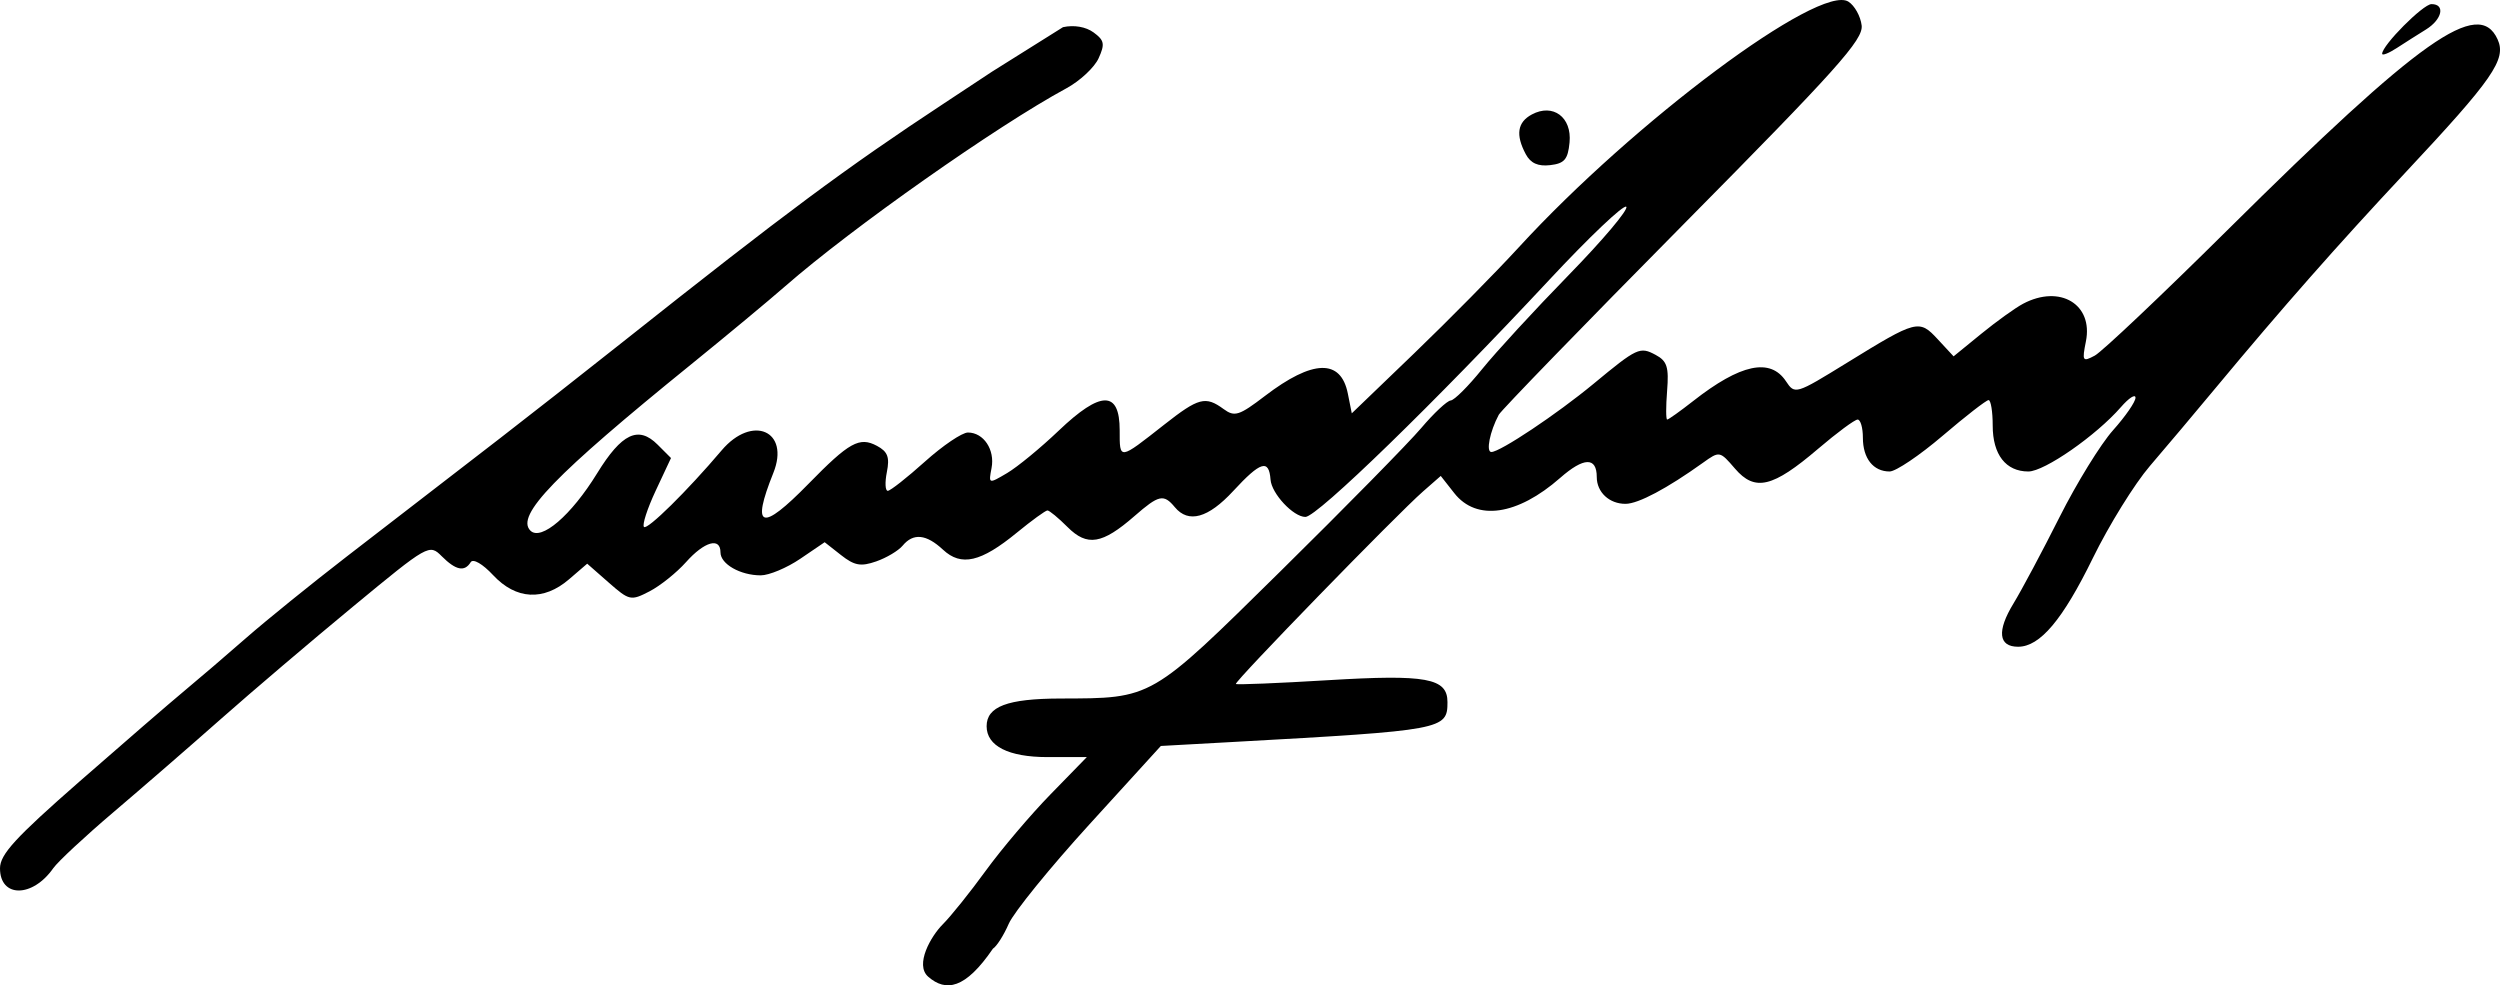 <?xml version="1.0" encoding="UTF-8" standalone="no"?>
<!-- Created with Inkscape (http://www.inkscape.org/) -->

<svg
   xmlns:dc="http://purl.org/dc/elements/1.1/"
   xmlns:cc="http://creativecommons.org/ns#"
   xmlns:rdf="http://www.w3.org/1999/02/22-rdf-syntax-ns#"
   xmlns:svg="http://www.w3.org/2000/svg"
   xmlns="http://www.w3.org/2000/svg"
   xmlns:sodipodi="http://sodipodi.sourceforge.net/DTD/sodipodi-0.dtd"
   xmlns:inkscape="http://www.inkscape.org/namespaces/inkscape"
   width="108.7mm"
   height="42.84mm"
   viewBox="0 0 385.157 151.795"
   id="svg6524"
   version="1.1"
   inkscape:version="0.91 r13725"
   sodipodi:docname="Iván_Duque_Márquez_signature.svg">
  <defs
     id="defs6526" />
  <sodipodi:namedview
     id="base"
     pagecolor="#ffffff"
     bordercolor="#666666"
     borderopacity="1.0"
     inkscape:pageopacity="0.0"
     inkscape:pageshadow="2"
     inkscape:zoom="0.7"
     inkscape:cx="248.51892"
     inkscape:cy="39.231832"
     inkscape:document-units="px"
     inkscape:current-layer="layer1"
     showgrid="false"
     fit-margin-top="0"
     fit-margin-left="0"
     fit-margin-right="0"
     fit-margin-bottom="0"
     inkscape:window-width="1280"
     inkscape:window-height="710"
     inkscape:window-x="0"
     inkscape:window-y="0"
     inkscape:window-maximized="1" />
  <g
     inkscape:label="Capa 1"
     inkscape:groupmode="layer"
     id="layer1"
     transform="translate(87.007,-561.072)">
    <path
       style="fill:#000000"
       d="m 76.763,565.257 c 1.698,-0.373 3.52,-0.059 4.71,0.811 1.662,1.215 1.773,1.789 0.771,3.988 -0.644,1.413 -2.876,3.492 -4.96,4.62 -10.754,5.822 -33.051,21.515 -43.31,30.483 -2.546,2.226 -9.071,7.647 -14.5,12.047 -21.023,17.039 -27.079,23.301 -24.768,25.613 1.649,1.649 6.288,-2.334 10.281,-8.827 3.787,-6.157 6.358,-7.378 9.311,-4.425 l 2.07,2.07 -2.357,5.032 c -1.296,2.768 -2.108,5.281 -1.804,5.584 0.517,0.517 6.678,-5.558 11.96,-11.792 4.721,-5.572 10.576,-3.023 7.97,3.47 -3.456,8.61 -1.855,9.114 5.395,1.7 6.297,-6.44 7.869,-7.313 10.569,-5.868 1.657,0.887 1.983,1.748 1.525,4.035 -0.32,1.599 -0.255,2.901 0.143,2.892 0.399,-0.009 2.972,-2.034 5.718,-4.5 2.746,-2.466 5.729,-4.484 6.628,-4.484 2.418,0 4.18,2.646 3.641,5.466 -0.472,2.472 -0.467,2.473 2.402,0.779 1.581,-0.934 5.155,-3.873 7.941,-6.53 6.497,-6.197 9.396,-6.215 9.396,-0.058 0,4.616 -0.138,4.633 6.84,-0.852 5.327,-4.187 6.376,-4.464 9.176,-2.417 1.693,1.238 2.38,1.02 6.368,-2.025 7.365,-5.624 11.689,-5.747 12.766,-0.364 l 0.609,3.045 9.621,-9.254 c 5.291,-5.09 12.546,-12.442 16.121,-16.338 17.759,-19.355 46.301,-40.63 50.762,-37.838 0.956,0.599 1.878,2.25 2.048,3.67 0.264,2.198 -3.817,6.754 -27.466,30.659 -15.277,15.442 -28.074,28.635 -28.439,29.318 -1.375,2.571 -2.007,5.74 -1.144,5.74 1.352,0 10.097,-5.837 15.739,-10.504 6.73,-5.569 7.139,-5.759 9.573,-4.456 1.761,0.942 2.056,1.871 1.763,5.546 -0.193,2.428 -0.188,4.415 0.012,4.415 0.2,0 2.003,-1.285 4.007,-2.855 7.294,-5.716 11.872,-6.693 14.291,-3.05 1.374,2.07 1.485,2.036 9.372,-2.824 10.813,-6.663 11.136,-6.746 14.025,-3.63 l 2.43,2.622 4.263,-3.476 c 2.345,-1.912 5.246,-3.996 6.448,-4.631 5.674,-3.002 10.819,0.08 9.675,5.796 -0.611,3.055 -0.518,3.204 1.368,2.195 1.113,-0.595 10.292,-9.28 20.398,-19.299 29.817,-29.56 38.729,-35.853 41.659,-29.421 1.401,3.075 -0.687,6.087 -14.285,20.609 -10.287,10.986 -18.981,20.852 -29,32.91 -3.3,3.972 -7.93,9.468 -10.288,12.214 -2.358,2.746 -6.307,9.121 -8.775,14.167 -4.664,9.535 -8.152,13.674 -11.524,13.674 -3.033,0 -3.294,-2.423 -0.717,-6.657 1.286,-2.114 4.488,-8.118 7.116,-13.343 2.628,-5.225 6.332,-11.237 8.233,-13.36 1.9,-2.123 3.455,-4.373 3.454,-5 -6.7e-4,-0.627 -1.013,0.024 -2.25,1.446 -3.799,4.367 -11.774,9.915 -14.254,9.915 -3.476,0 -5.495,-2.598 -5.495,-7.071 0,-2.161 -0.287,-3.929 -0.637,-3.929 -0.35,0 -3.536,2.475 -7.08,5.5 -3.544,3.025 -7.217,5.5 -8.163,5.5 -2.522,0 -4.12,-2.017 -4.12,-5.2 0,-1.54 -0.364,-2.8 -0.81,-2.8 -0.445,0 -3.183,2.026 -6.084,4.502 -7.008,5.982 -9.734,6.632 -12.81,3.056 -2.344,-2.725 -2.38,-2.731 -4.936,-0.901 -5.545,3.971 -9.951,6.311 -11.91,6.327 -2.503,0.02 -4.45,-1.784 -4.45,-4.125 0,-3.121 -1.99,-3.075 -5.641,0.131 -6.592,5.788 -12.888,6.697 -16.304,2.353 l -2.09,-2.658 -2.732,2.393 c -4.045,3.543 -29.136,29.352 -28.831,29.657 0.144,0.144 6.525,-0.117 14.18,-0.58 15.201,-0.919 18.419,-0.328 18.419,3.384 0,4.221 -0.631,4.339 -32.83,6.121 l -11.33,0.627 -11.028,12.107 c -6.065,6.659 -11.648,13.539 -12.405,15.289 -0.758,1.75 -1.856,3.477 -2.441,3.839 -4.248,6.222 -7.238,6.692 -9.967,4.313 -2.106,-1.836 0.43,-6.262 2.25,-8.075 1.238,-1.233 4.214,-4.945 6.615,-8.25 2.401,-3.305 6.887,-8.596 9.969,-11.758 l 5.604,-5.75 -6.064,0 c -6.008,0 -9.374,-1.708 -9.374,-4.757 0,-3.033 3.21,-4.243 11.321,-4.267 14.309,-0.042 13.804,0.25 33.99,-19.646 9.95,-9.807 19.687,-19.714 21.639,-22.017 1.952,-2.302 3.999,-4.217 4.549,-4.254 0.55,-0.037 2.721,-2.203 4.825,-4.814 2.104,-2.61 8.124,-9.151 13.377,-14.535 5.254,-5.384 9.234,-10.108 8.845,-10.496 -0.389,-0.389 -5.734,4.686 -11.877,11.277 -17.506,18.781 -35.742,36.509 -37.557,36.509 -1.857,0 -5.211,-3.59 -5.372,-5.75 -0.239,-3.204 -1.532,-2.81 -5.742,1.75 -3.865,4.187 -6.901,5.03 -9,2.5 -1.723,-2.076 -2.454,-1.915 -6.215,1.365 -4.981,4.344 -7.287,4.724 -10.314,1.697 -1.409,-1.409 -2.803,-2.562 -3.098,-2.562 -0.295,0 -2.414,1.539 -4.709,3.419 -5.556,4.553 -8.569,5.249 -11.382,2.629 -2.579,-2.402 -4.576,-2.603 -6.218,-0.626 -0.649,0.782 -2.483,1.876 -4.075,2.431 -2.371,0.827 -3.35,0.65 -5.417,-0.975 l -2.523,-1.984 -3.757,2.553 c -2.066,1.404 -4.807,2.553 -6.091,2.553 -3.147,0 -6.202,-1.742 -6.202,-3.535 0,-2.379 -2.476,-1.682 -5.307,1.495 -1.45,1.628 -3.982,3.655 -5.625,4.505 -2.878,1.488 -3.11,1.438 -6.295,-1.359 l -3.307,-2.904 -2.789,2.399 c -3.93,3.38 -8.17,3.153 -11.701,-0.627 -1.632,-1.748 -3.094,-2.592 -3.46,-2 -0.944,1.528 -2.29,1.252 -4.457,-0.915 -1.921,-1.921 -2.06,-1.842 -13.672,7.75 -6.452,5.33 -15.591,13.105 -20.309,17.277 -4.718,4.172 -12.178,10.644 -16.577,14.382 -4.399,3.738 -8.585,7.633 -9.301,8.656 -3.198,4.566 -8.2,4.572 -8.2,0.01 0,-2.141 2.359,-4.717 12.25,-13.375 6.737,-5.898 14.021,-12.194 16.186,-13.991 2.165,-1.797 6.44,-5.459 9.5,-8.138 3.06,-2.678 10.01,-8.303 15.444,-12.5 11.905,-9.194 14.232,-10.989 23.74,-18.317 4.059,-3.128 12.554,-9.793 18.879,-14.81 25.115,-19.925 34.263,-26.717 49.5,-36.757 3.85,-2.537 7.149,-4.716 7.331,-4.843 z m 71.298,19.575 c -1.595,-2.981 -1.298,-4.932 0.933,-6.126 3.265,-1.748 6.186,0.422 5.808,4.316 -0.253,2.615 -0.787,3.239 -2.991,3.493 -1.866,0.216 -3.008,-0.297 -3.75,-1.684 z m 131.933,-15.476 c 0,-1.303 6.309,-7.65 7.604,-7.65 2.164,0 1.648,2.363 -0.854,3.912 -1.238,0.766 -3.263,2.051 -4.5,2.856 -1.238,0.804 -2.25,1.201 -2.25,0.882 z"
       id="path7083"
       inkscape:connector-curvature="0"
       sodipodi:nodetypes="ccssssssscscssssscsssssssssscssssssssssssssscssssssssssssssscsssssssssssssscscssscsscassscssssscsscssssssssssssscsssssscssssssssssssssssccssssssssss" />
  </g>
</svg>

